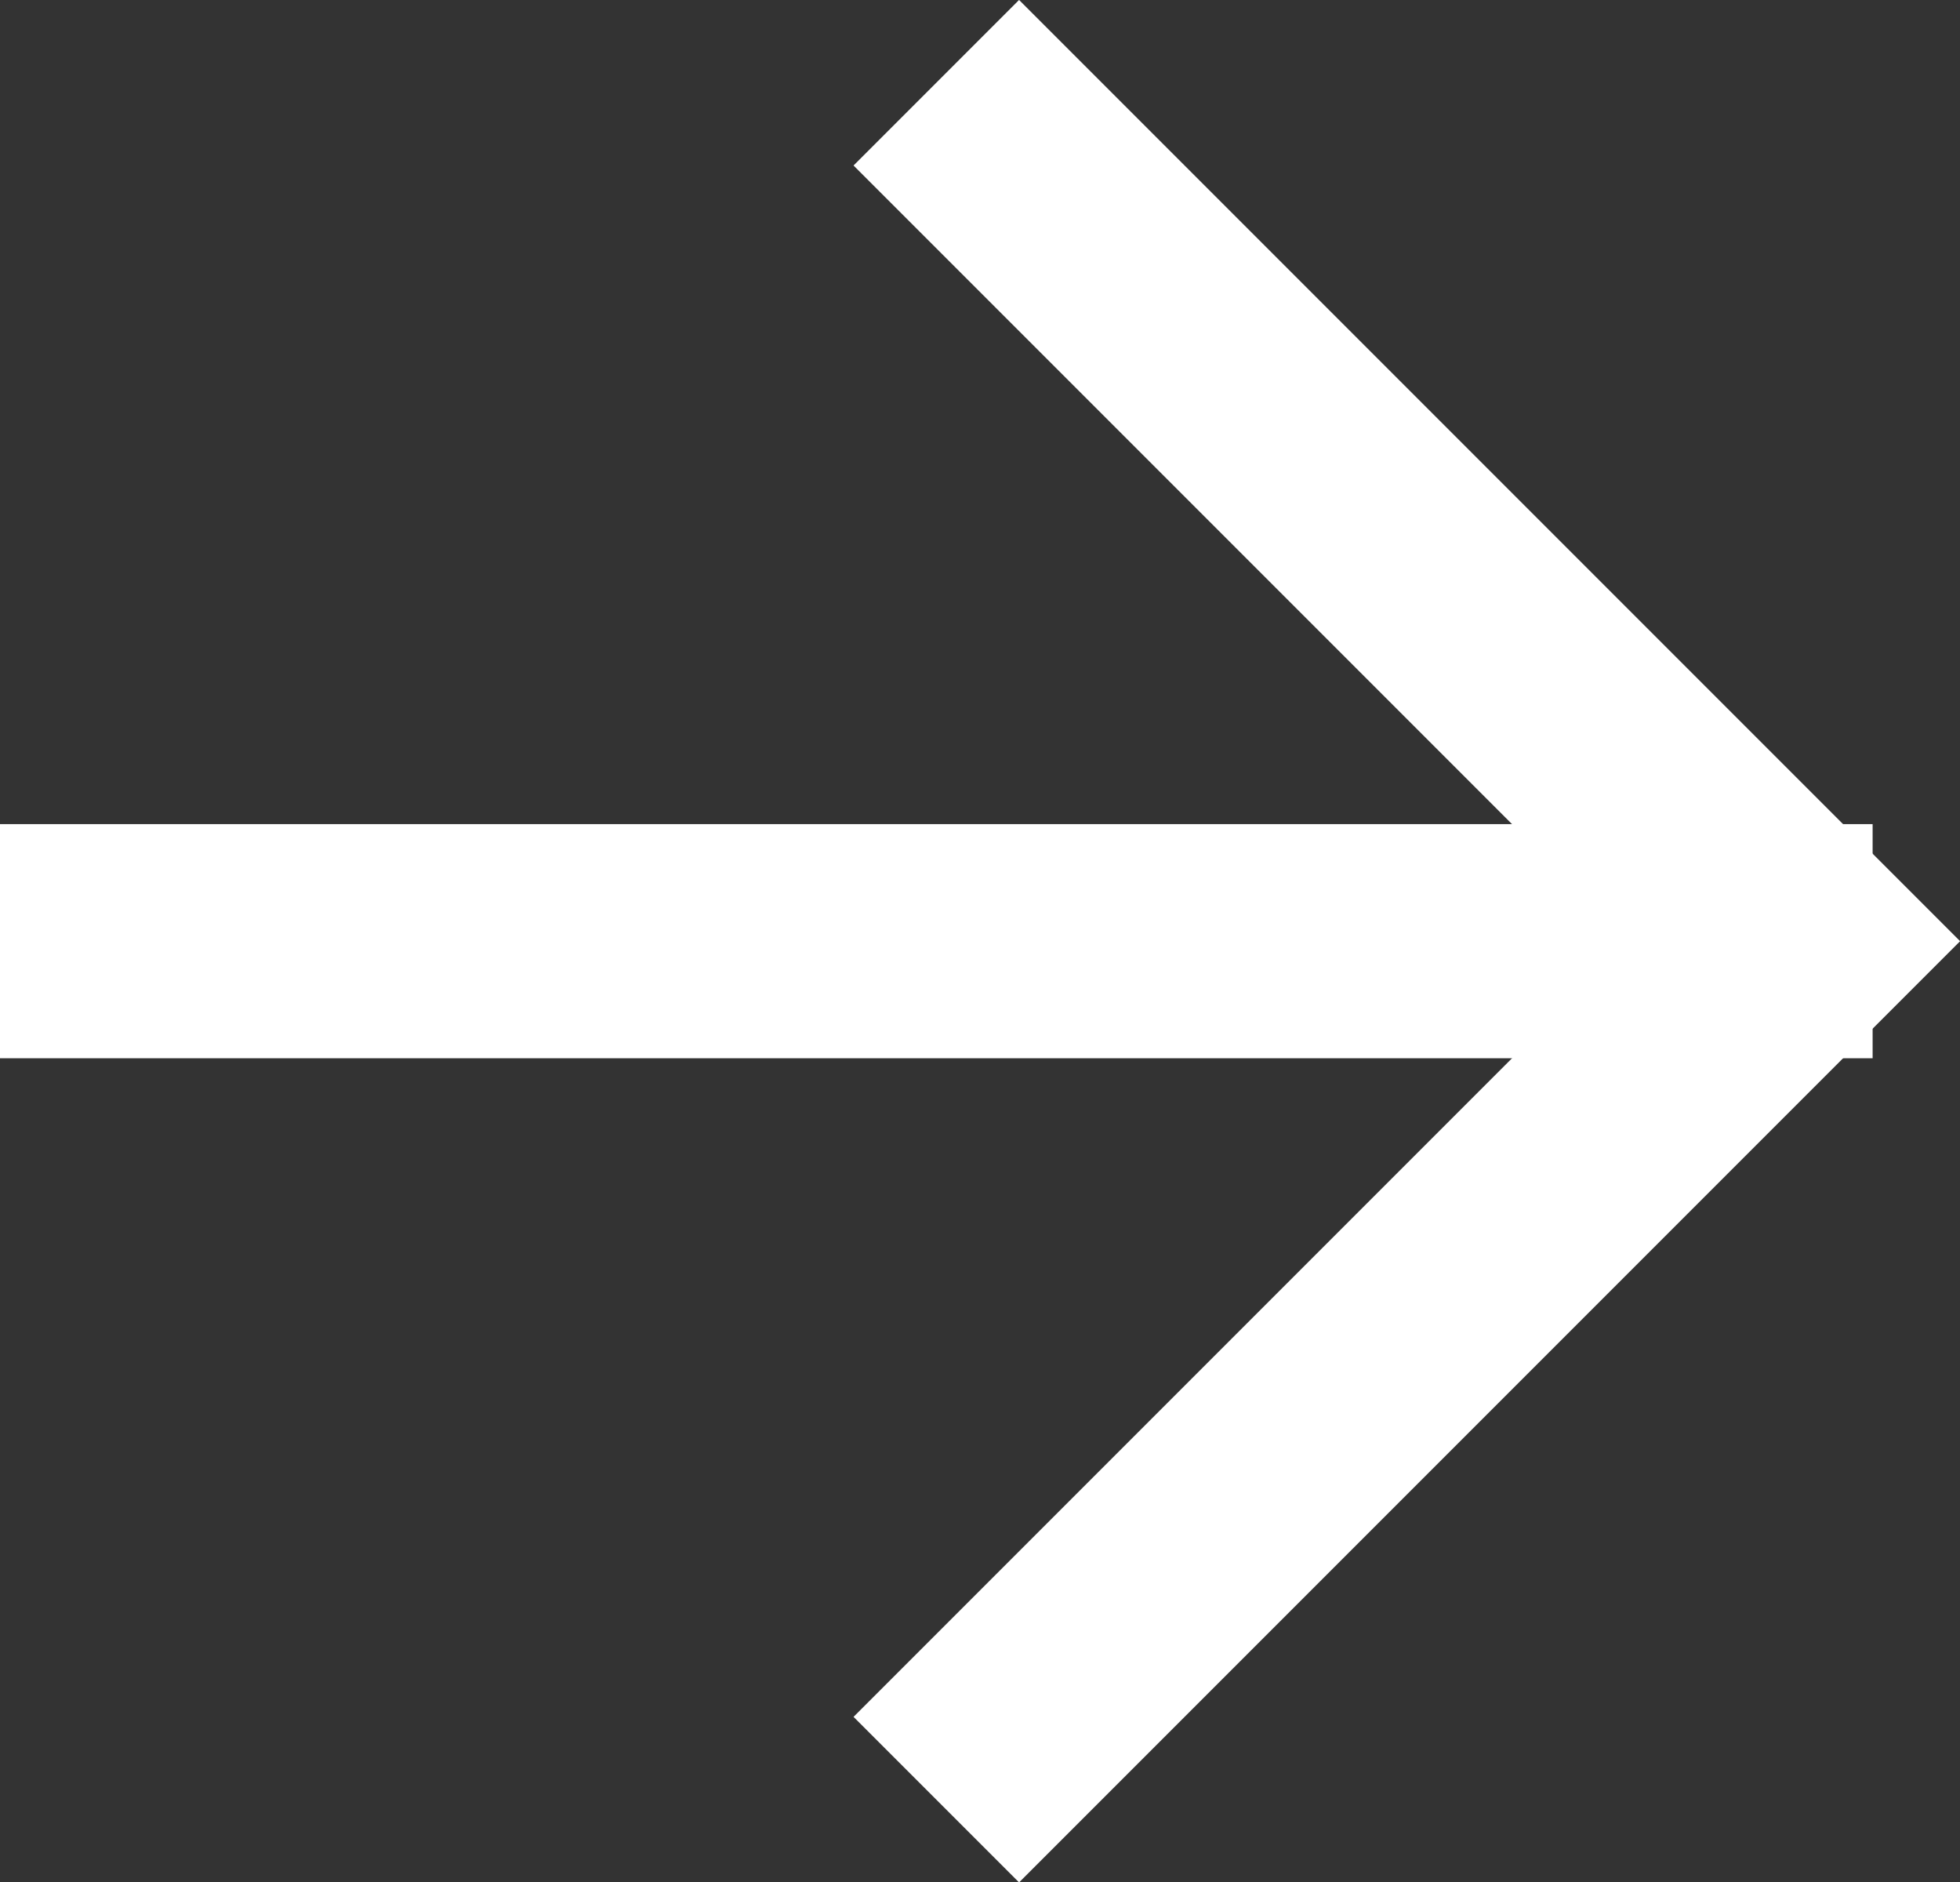 <svg xmlns="http://www.w3.org/2000/svg" viewBox="0 0 12.56 12.06">
    <rect x="0" y="0" width="12.56" height="12.06" fill="#333333" stroke="none"/>
    <defs>
        <style>
            .cls-1 {
                fill: none;
                stroke: #fff;
                stroke-miterlimit: 10;
                stroke-width: 1.5px;
            }
        </style>
    </defs>
    <title>arrow</title>
    <g id="Layer_2" data-name="Layer 2">
        <g id="Web"><polyline class="cls-1" points="6 0.53 11.5 6.03 6 11.53"/><line class="cls-1" x1="12" y1="6.03" y2="6.03"/></g>
    </g>
</svg>
